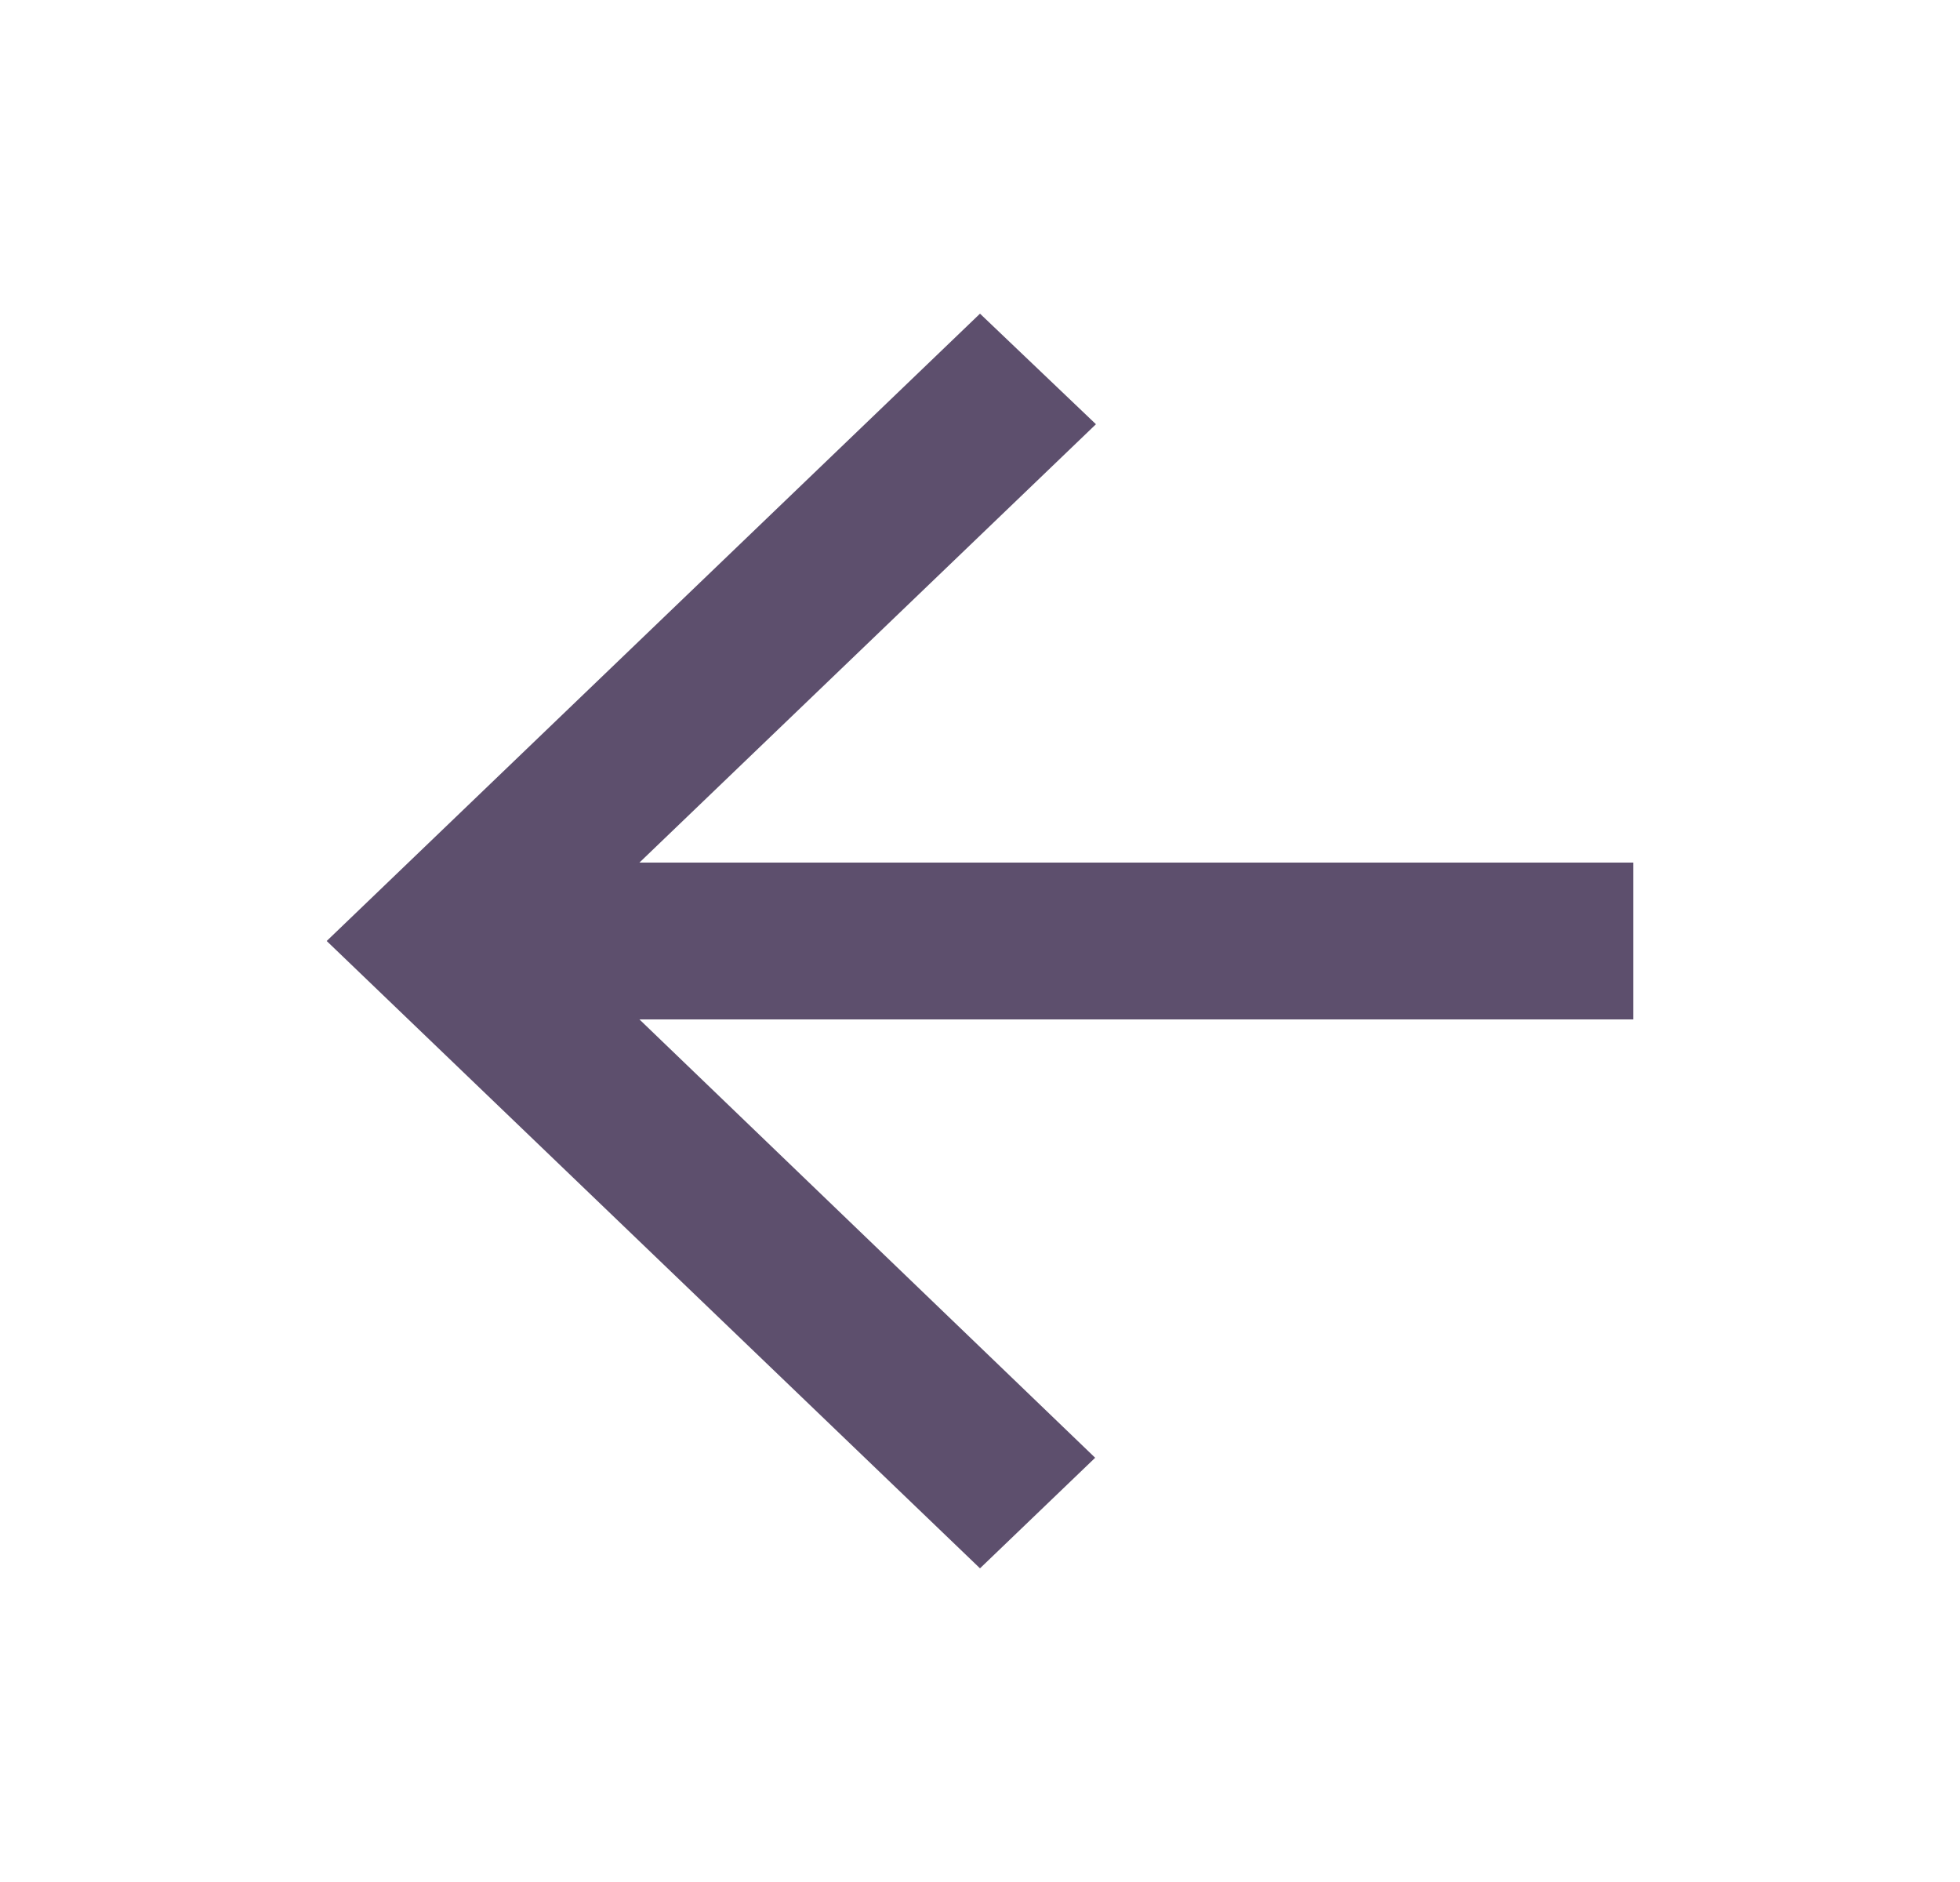 <svg width="25" height="24" viewBox="0 0 25 24" fill="none" xmlns="http://www.w3.org/2000/svg">
<path d="M20.833 11H8.156L13.979 5.41L12.5 4L4.167 12L12.5 20L13.969 18.59L8.156 13H20.833V11Z" fill="#5D4F6D"/>
</svg>

